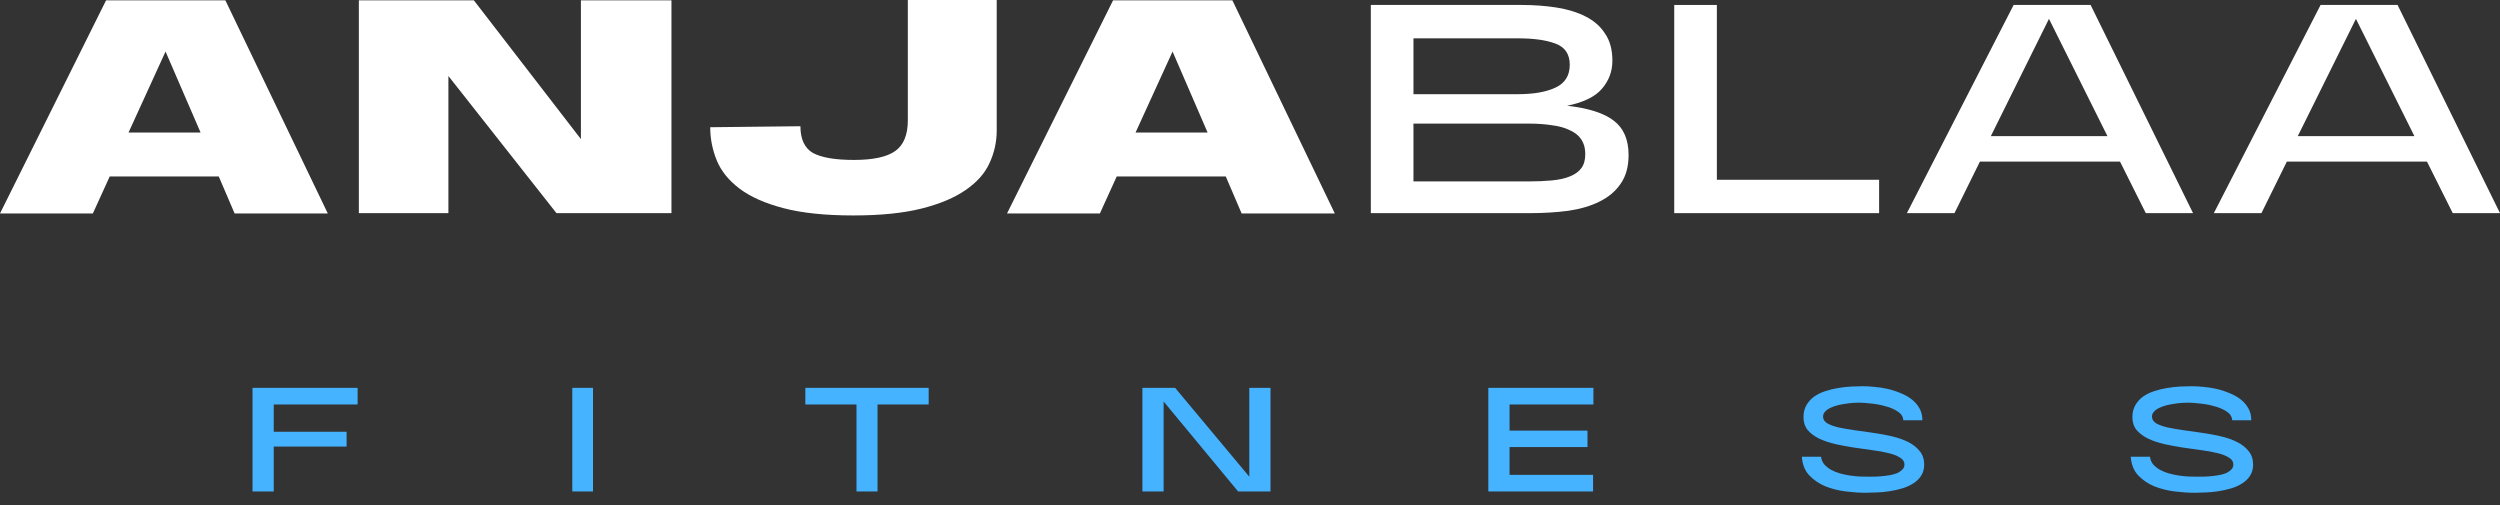<svg xmlns="http://www.w3.org/2000/svg" width="183" height="37" viewBox="0 0 183 37" fill="none"><rect x="0" y="0" width="183" height="37" fill="#333333" stroke="none"/><path d="M163.398 30.763C163.382 30.498 163.242 30.281 162.977 30.113C162.72 29.944 162.415 29.816 162.062 29.728C161.717 29.631 161.368 29.567 161.015 29.535C160.662 29.495 160.385 29.475 160.184 29.475C160.088 29.475 159.955 29.479 159.787 29.487C159.618 29.495 159.434 29.515 159.233 29.547C159.04 29.571 158.84 29.607 158.631 29.655C158.431 29.703 158.246 29.768 158.077 29.848C157.917 29.92 157.785 30.012 157.68 30.125C157.576 30.229 157.524 30.354 157.524 30.498C157.524 30.699 157.628 30.863 157.837 30.991C158.053 31.112 158.334 31.212 158.679 31.293C159.024 31.365 159.418 31.433 159.859 31.497C160.308 31.553 160.762 31.617 161.219 31.69C161.685 31.754 162.138 31.838 162.58 31.942C163.029 32.047 163.426 32.187 163.771 32.364C164.116 32.54 164.393 32.761 164.602 33.026C164.819 33.291 164.927 33.62 164.927 34.013C164.927 34.326 164.851 34.599 164.698 34.832C164.554 35.056 164.357 35.245 164.108 35.397C163.868 35.55 163.595 35.67 163.29 35.758C162.985 35.847 162.672 35.915 162.351 35.963C162.038 36.011 161.733 36.039 161.436 36.047C161.139 36.063 160.878 36.071 160.654 36.071C160.212 36.071 159.727 36.039 159.197 35.975C158.667 35.911 158.17 35.786 157.704 35.602C157.239 35.409 156.842 35.141 156.513 34.795C156.192 34.45 156.011 33.997 155.971 33.435H157.379C157.403 33.644 157.48 33.828 157.608 33.989C157.744 34.141 157.909 34.274 158.102 34.386C158.294 34.49 158.511 34.579 158.752 34.651C158.992 34.715 159.233 34.767 159.474 34.807C159.715 34.84 159.947 34.864 160.172 34.88C160.397 34.888 160.589 34.892 160.75 34.892C160.846 34.892 160.979 34.892 161.147 34.892C161.324 34.892 161.512 34.884 161.713 34.868C161.921 34.852 162.13 34.828 162.339 34.795C162.547 34.763 162.736 34.715 162.905 34.651C163.073 34.579 163.21 34.49 163.314 34.386C163.426 34.282 163.482 34.153 163.482 34.001C163.482 33.792 163.374 33.624 163.157 33.495C162.949 33.359 162.672 33.251 162.327 33.17C161.982 33.082 161.588 33.01 161.147 32.954C160.706 32.889 160.252 32.825 159.787 32.761C159.321 32.689 158.868 32.605 158.427 32.508C157.985 32.404 157.592 32.272 157.247 32.111C156.902 31.942 156.621 31.734 156.404 31.485C156.196 31.228 156.091 30.915 156.091 30.546C156.091 30.201 156.163 29.904 156.308 29.655C156.452 29.407 156.641 29.198 156.874 29.029C157.114 28.861 157.387 28.728 157.692 28.632C157.997 28.528 158.31 28.452 158.631 28.403C158.952 28.347 159.269 28.311 159.582 28.295C159.895 28.279 160.176 28.271 160.425 28.271C160.682 28.271 160.966 28.287 161.279 28.319C161.592 28.343 161.909 28.391 162.23 28.464C162.551 28.536 162.864 28.636 163.169 28.765C163.482 28.885 163.759 29.037 164 29.222C164.241 29.407 164.433 29.627 164.578 29.884C164.722 30.133 164.794 30.426 164.794 30.763H163.398Z" fill="#45B3FF"></path><path d="M139.322 30.763C139.306 30.498 139.166 30.281 138.901 30.113C138.644 29.944 138.339 29.816 137.986 29.728C137.641 29.631 137.292 29.567 136.939 29.535C136.586 29.495 136.309 29.475 136.108 29.475C136.012 29.475 135.879 29.479 135.711 29.487C135.542 29.495 135.358 29.515 135.157 29.547C134.965 29.571 134.764 29.607 134.555 29.655C134.355 29.703 134.17 29.768 134.002 29.848C133.841 29.92 133.709 30.012 133.604 30.125C133.5 30.229 133.448 30.354 133.448 30.498C133.448 30.699 133.552 30.863 133.761 30.991C133.977 31.112 134.258 31.212 134.603 31.293C134.949 31.365 135.342 31.433 135.783 31.497C136.233 31.553 136.686 31.617 137.143 31.69C137.609 31.754 138.062 31.838 138.504 31.942C138.953 32.047 139.35 32.187 139.695 32.364C140.04 32.54 140.317 32.761 140.526 33.026C140.743 33.291 140.851 33.62 140.851 34.013C140.851 34.326 140.775 34.599 140.622 34.832C140.478 35.056 140.281 35.245 140.032 35.397C139.792 35.55 139.519 35.67 139.214 35.758C138.909 35.847 138.596 35.915 138.275 35.963C137.962 36.011 137.657 36.039 137.36 36.047C137.063 36.063 136.802 36.071 136.578 36.071C136.136 36.071 135.651 36.039 135.121 35.975C134.591 35.911 134.094 35.786 133.628 35.602C133.163 35.409 132.766 35.141 132.437 34.795C132.116 34.45 131.935 33.997 131.895 33.435H133.303C133.327 33.644 133.404 33.828 133.532 33.989C133.669 34.141 133.833 34.274 134.026 34.386C134.218 34.49 134.435 34.579 134.676 34.651C134.916 34.715 135.157 34.767 135.398 34.807C135.639 34.84 135.871 34.864 136.096 34.88C136.321 34.888 136.513 34.892 136.674 34.892C136.77 34.892 136.903 34.892 137.071 34.892C137.248 34.892 137.436 34.884 137.637 34.868C137.846 34.852 138.054 34.828 138.263 34.795C138.472 34.763 138.66 34.715 138.829 34.651C138.997 34.579 139.134 34.49 139.238 34.386C139.35 34.282 139.406 34.153 139.406 34.001C139.406 33.792 139.298 33.624 139.081 33.495C138.873 33.359 138.596 33.251 138.251 33.17C137.906 33.082 137.513 33.01 137.071 32.954C136.63 32.889 136.176 32.825 135.711 32.761C135.245 32.689 134.792 32.605 134.351 32.508C133.909 32.404 133.516 32.272 133.171 32.111C132.826 31.942 132.545 31.734 132.328 31.485C132.12 31.228 132.015 30.915 132.015 30.546C132.015 30.201 132.088 29.904 132.232 29.655C132.376 29.407 132.565 29.198 132.798 29.029C133.039 28.861 133.311 28.728 133.616 28.632C133.921 28.528 134.234 28.452 134.555 28.403C134.876 28.347 135.193 28.311 135.506 28.295C135.819 28.279 136.1 28.271 136.349 28.271C136.606 28.271 136.891 28.287 137.204 28.319C137.517 28.343 137.834 28.391 138.155 28.464C138.476 28.536 138.789 28.636 139.094 28.765C139.406 28.885 139.683 29.037 139.924 29.222C140.165 29.407 140.357 29.627 140.502 29.884C140.646 30.133 140.719 30.426 140.719 30.763H139.322Z" fill="#45B3FF"></path><path d="M108.946 35.975V28.391H116.638V29.607H110.499V31.521H116.205V32.725H110.499V34.759H116.614V35.975H108.946Z" fill="#45B3FF"></path><path d="M93.001 35.975H90.63L85.177 29.39V35.975H83.624V28.391H86.019L91.448 34.892V28.391H93.001V35.975Z" fill="#45B3FF"></path><path d="M62.695 35.975V29.607H58.951V28.391H67.979V29.607H64.236V35.975H62.695Z" fill="#45B3FF"></path><path d="M43.408 28.391V35.975H41.891V28.391H43.408Z" fill="#45B3FF"></path><path d="M18.485 35.975V28.391H26.177V29.607H20.038V31.605H25.37V32.689H20.038V35.975H18.485Z" fill="#45B3FF"></path><path d="M177.654 11.828H167.398L165.536 15.602H162.053L169.866 0.363H175.502L183 15.602H179.541L177.654 11.828ZM176.735 9.966L172.454 1.379L168.197 9.966H176.735Z" fill="white"></path><path d="M155.185 11.828H144.93L143.067 15.602H139.584L147.397 0.363H153.033L160.531 15.602H157.072L155.185 11.828ZM154.266 9.966L149.985 1.379L145.728 9.966H154.266Z" fill="white"></path><path d="M122.554 15.602V0.363H125.674V13.159H137.551V15.602H122.554Z" fill="white"></path><path d="M100.345 15.602V0.363H111.375C112.294 0.363 113.157 0.427 113.963 0.556C114.769 0.685 115.471 0.903 116.067 1.209C116.68 1.516 117.156 1.935 117.494 2.467C117.849 2.983 118.027 3.644 118.027 4.451C118.027 5.225 117.769 5.91 117.253 6.507C116.753 7.087 115.906 7.498 114.713 7.74C116.277 7.918 117.414 8.281 118.123 8.829C118.849 9.377 119.212 10.216 119.212 11.344C119.212 12.199 119.018 12.901 118.631 13.449C118.26 13.997 117.744 14.432 117.083 14.755C116.438 15.078 115.672 15.303 114.785 15.432C113.914 15.545 112.987 15.602 112.004 15.602H100.345ZM103.465 6.894H111.109C112.27 6.894 113.189 6.732 113.866 6.41C114.56 6.087 114.906 5.531 114.906 4.741C114.906 3.967 114.56 3.451 113.866 3.193C113.189 2.935 112.27 2.806 111.109 2.806H103.465V6.894ZM103.465 13.28H111.883C112.512 13.28 113.084 13.255 113.6 13.207C114.116 13.159 114.551 13.062 114.906 12.917C115.277 12.772 115.559 12.57 115.753 12.312C115.946 12.054 116.043 11.707 116.043 11.272C116.043 10.853 115.946 10.498 115.753 10.208C115.559 9.917 115.277 9.692 114.906 9.53C114.551 9.353 114.116 9.232 113.6 9.167C113.084 9.087 112.512 9.047 111.883 9.047H103.465V13.28Z" fill="white"></path><path d="M89.727 12.917H81.744L80.511 15.626H73.714L81.478 0.024H90.21L97.709 15.626H90.888L89.727 12.917ZM88.396 9.7L85.832 3.773L83.123 9.7H88.396Z" fill="white"></path><path d="M58.591 9.24C58.591 10.191 58.898 10.845 59.511 11.199C60.139 11.538 61.139 11.707 62.51 11.707C63.913 11.707 64.921 11.49 65.533 11.054C66.146 10.619 66.453 9.869 66.453 8.805V0H72.959V9.554C72.959 10.393 72.782 11.191 72.427 11.949C72.088 12.691 71.508 13.344 70.686 13.908C69.879 14.473 68.807 14.924 67.469 15.263C66.13 15.602 64.461 15.771 62.462 15.771C60.413 15.771 58.712 15.594 57.358 15.239C56.003 14.884 54.931 14.408 54.141 13.812C53.35 13.215 52.794 12.53 52.472 11.756C52.149 10.966 51.988 10.151 51.988 9.313L58.591 9.24Z" fill="white"></path><path d="M49.151 15.602H40.733L32.823 5.563V15.602H26.268V0.024H34.686L42.523 10.183V0.024H49.151V15.602Z" fill="white"></path><path d="M16.013 12.917H8.031L6.797 15.626H0L7.765 0.024H16.497L23.995 15.626H17.174L16.013 12.917ZM14.682 9.7L12.118 3.773L9.409 9.7H14.682Z" fill="white"></path></svg>